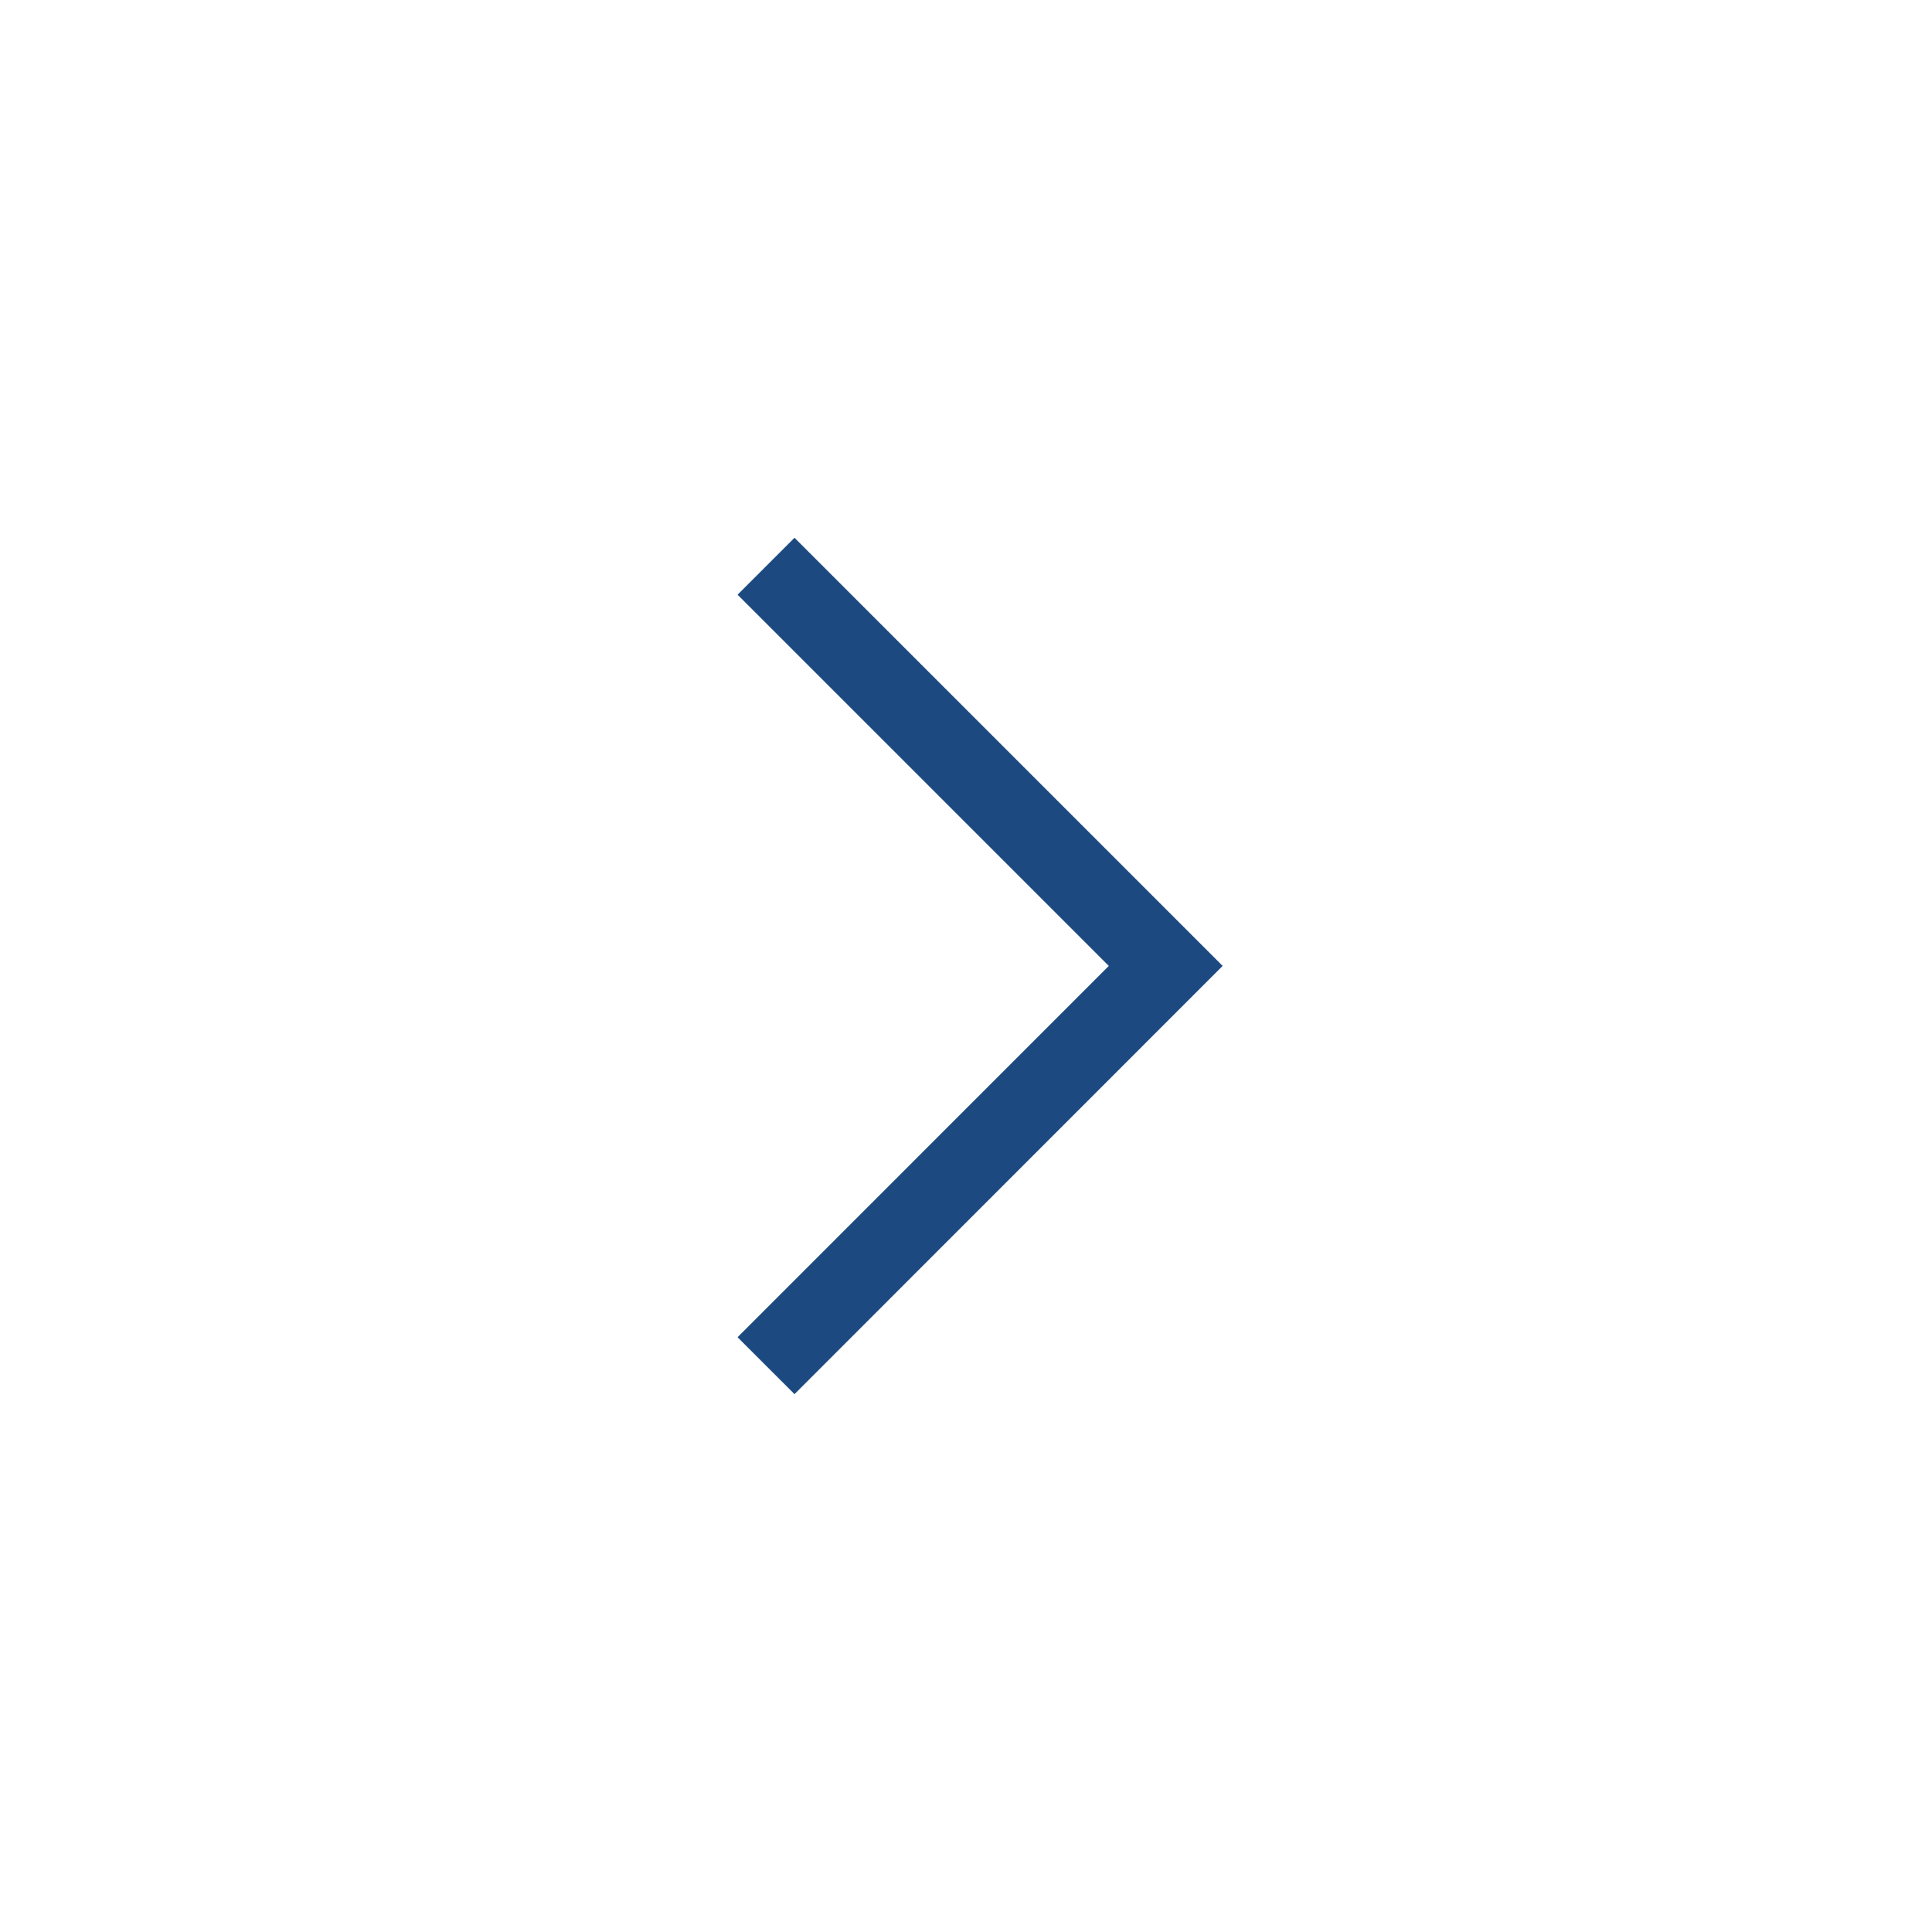 <svg xmlns="http://www.w3.org/2000/svg" width="24" height="24" viewBox="0 0 24 24" fill="none">
	<path d="M9.516 7.034L14.481 11.999L9.516 16.965" stroke="#1C4980" strokeWidth="2" strokeMiterlimit="10" strokeLinecap="round" strokeLinejoin="round" />
</svg>